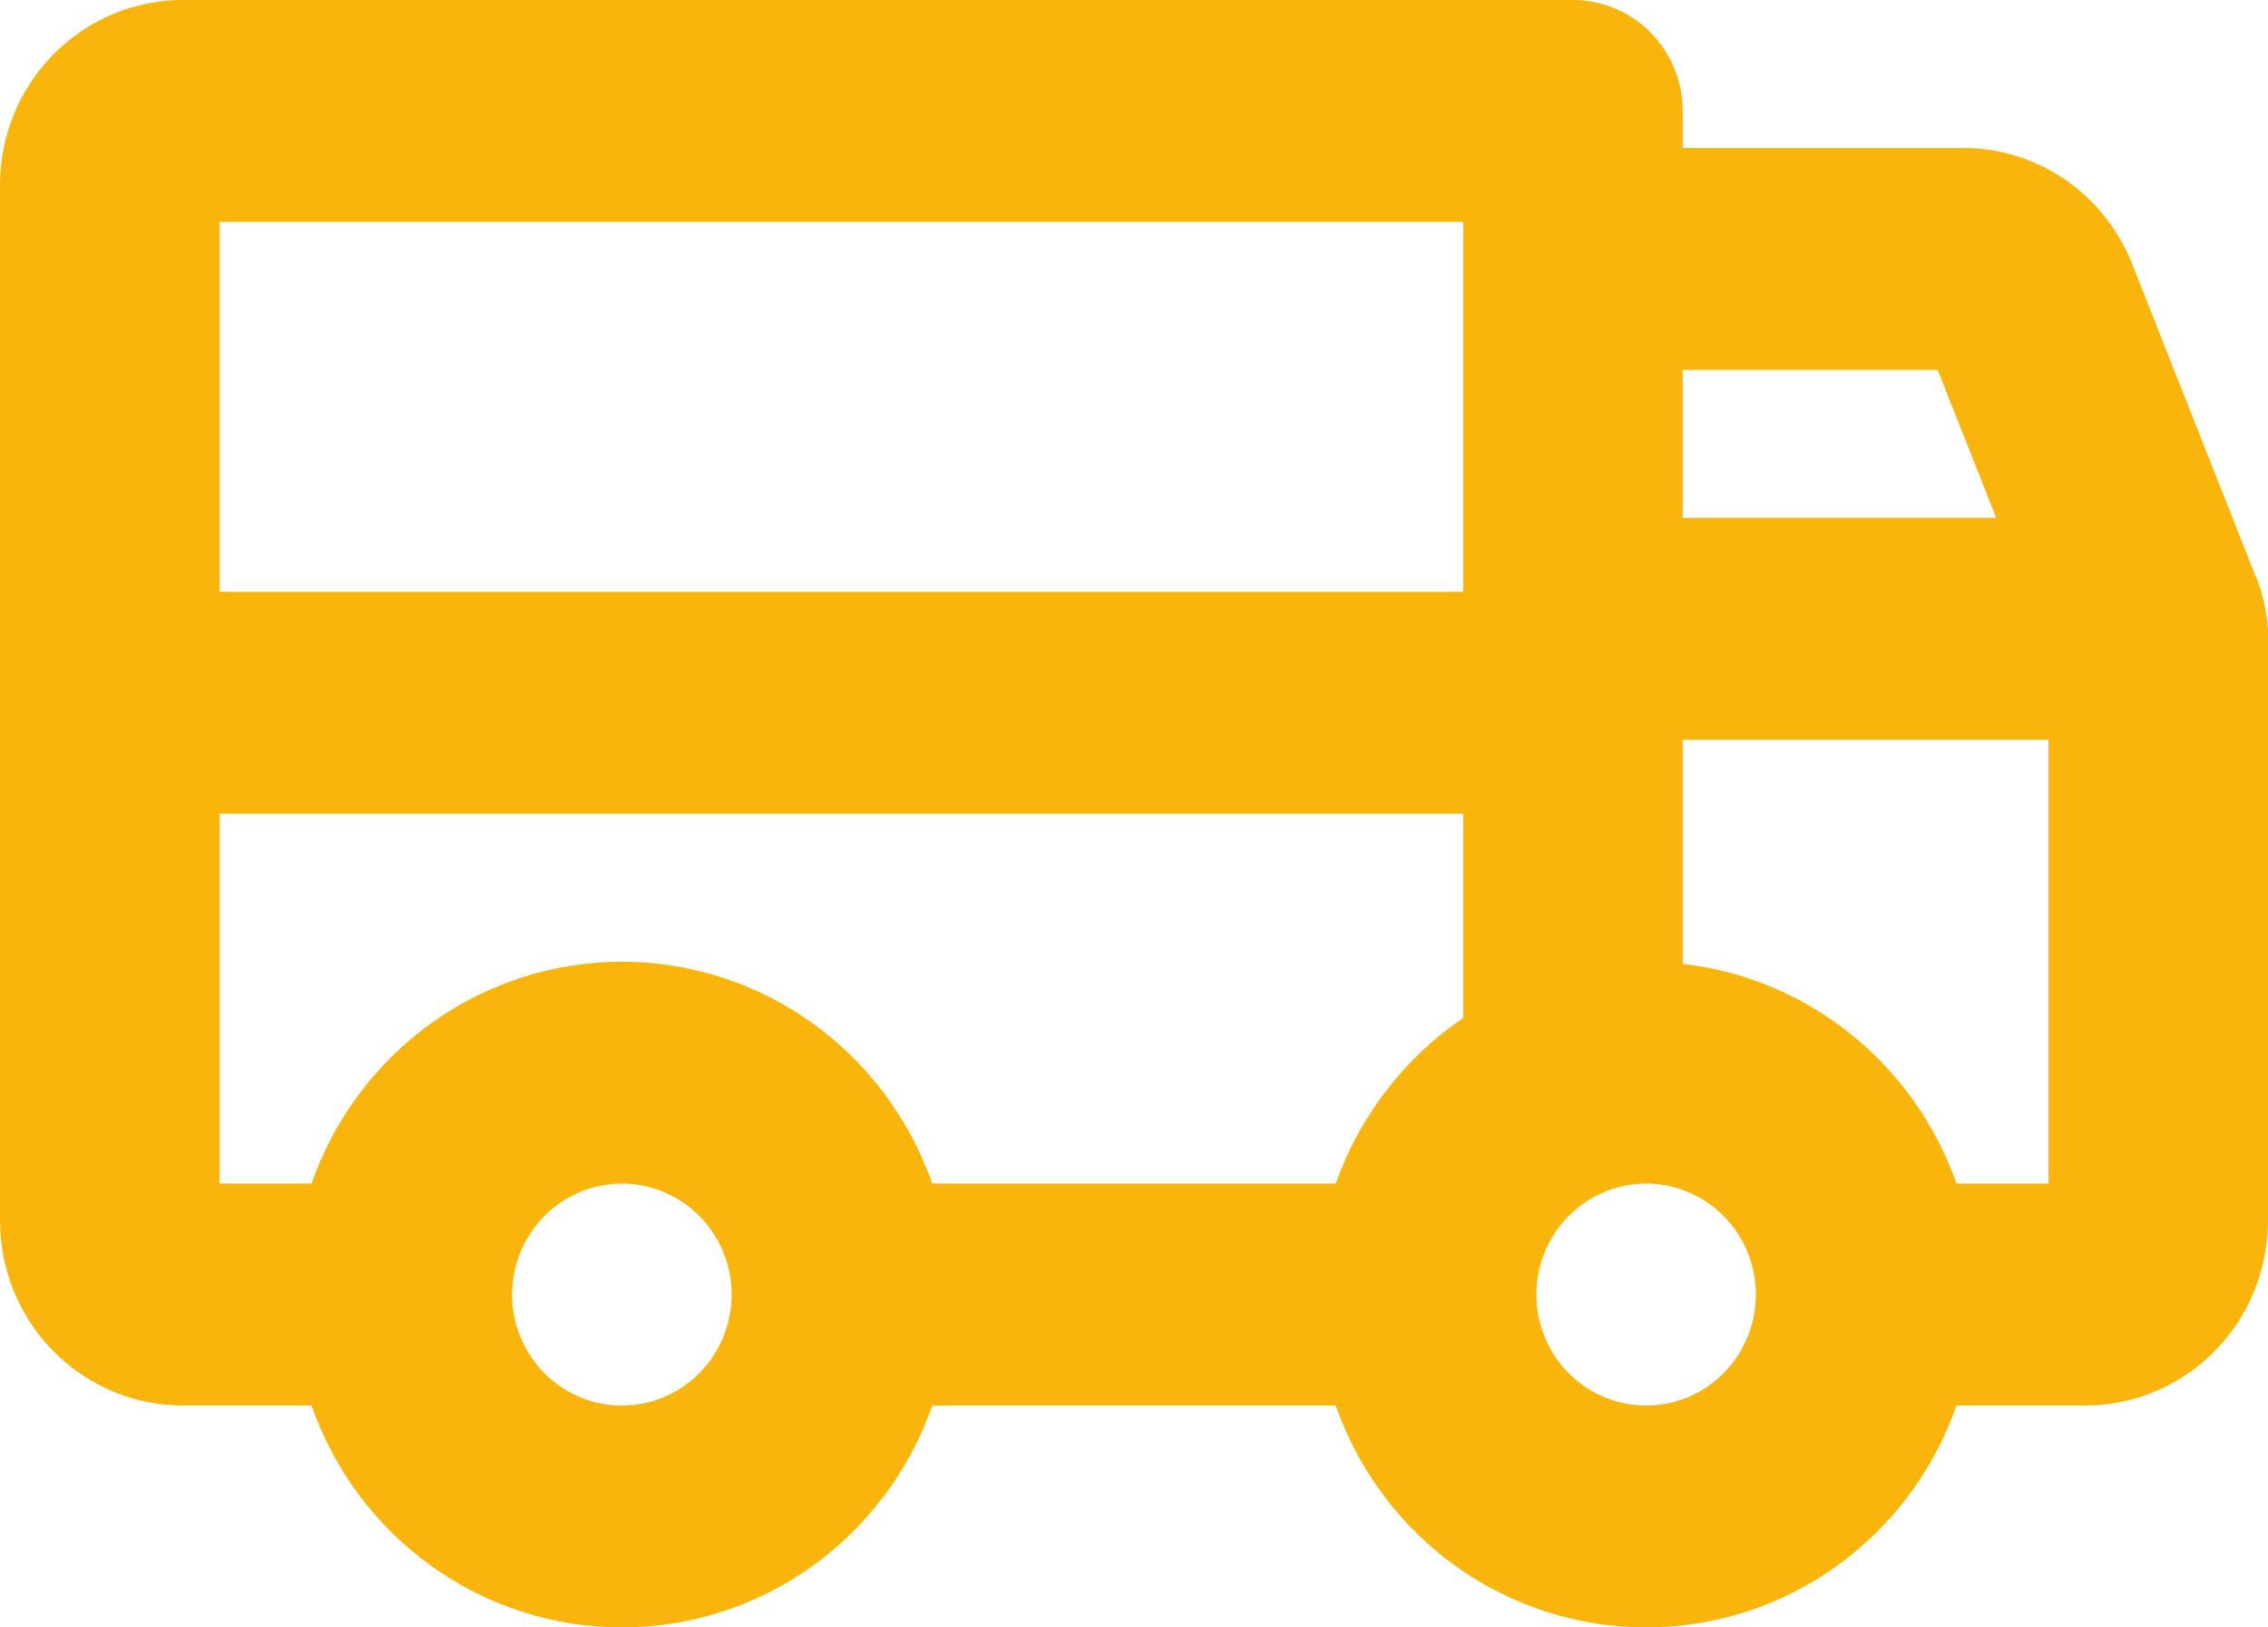 <svg width="46" height="33" viewBox="0 0 46 33" fill="none" xmlns="http://www.w3.org/2000/svg">
<path d="M45.84 11.914L43.244 5.351C42.97 4.655 42.495 4.059 41.881 3.639C41.267 3.22 40.542 2.997 39.801 3H34.129V2.25C34.129 1.653 33.895 1.081 33.477 0.659C33.06 0.237 32.493 0 31.903 0H3.71C3.223 0 2.74 0.097 2.29 0.285C1.84 0.474 1.431 0.75 1.087 1.098C0.391 1.802 0 2.755 0 3.75V24.75C0 25.745 0.391 26.699 1.087 27.402C1.431 27.75 1.84 28.027 2.29 28.215C2.74 28.404 3.223 28.5 3.71 28.5H6.318C6.778 29.816 7.631 30.956 8.758 31.762C9.885 32.567 11.232 33 12.613 33C13.994 33 15.34 32.567 16.468 31.762C17.595 30.956 18.448 29.816 18.908 28.5H27.092C27.552 29.816 28.405 30.956 29.532 31.762C30.66 32.567 32.006 33 33.387 33C34.768 33 36.115 32.567 37.242 31.762C38.37 30.956 39.222 29.816 39.682 28.5H42.29C43.274 28.5 44.218 28.105 44.913 27.402C45.609 26.699 46 25.745 46 24.75V12.75C45.976 12.467 45.922 12.186 45.84 11.914ZM34.129 7.5H39.3L40.487 10.5H34.129V7.5ZM12.613 28.5C12.173 28.5 11.742 28.369 11.376 28.121C11.01 27.874 10.725 27.523 10.556 27.111C10.388 26.7 10.344 26.248 10.43 25.811C10.516 25.375 10.728 24.974 11.039 24.66C11.35 24.345 11.747 24.131 12.179 24.044C12.61 23.957 13.058 24.001 13.465 24.172C13.871 24.342 14.219 24.63 14.464 25C14.708 25.37 14.839 25.805 14.839 26.25C14.839 26.847 14.604 27.419 14.187 27.841C13.769 28.264 13.203 28.5 12.613 28.5ZM29.677 20.64C28.483 21.452 27.576 22.63 27.092 24H18.908C18.448 22.684 17.595 21.545 16.468 20.739C15.34 19.934 13.994 19.501 12.613 19.501C11.232 19.501 9.885 19.934 8.758 20.739C7.631 21.545 6.778 22.684 6.318 24H4.452V16.5H29.677V20.64ZM29.677 12H4.452V4.5H29.677V12ZM33.387 28.5C32.947 28.5 32.517 28.369 32.151 28.121C31.785 27.874 31.499 27.523 31.331 27.111C31.162 26.7 31.118 26.248 31.204 25.811C31.29 25.375 31.502 24.974 31.813 24.66C32.124 24.345 32.521 24.131 32.953 24.044C33.385 23.957 33.832 24.001 34.239 24.172C34.646 24.342 34.993 24.63 35.238 25C35.482 25.37 35.613 25.805 35.613 26.25C35.613 26.847 35.378 27.419 34.961 27.841C34.544 28.264 33.977 28.5 33.387 28.5ZM41.548 24H39.682C39.263 22.806 38.519 21.756 37.537 20.968C36.556 20.18 35.375 19.686 34.129 19.544V15H41.548V24Z" fill="#F9B50B"/>
</svg>
